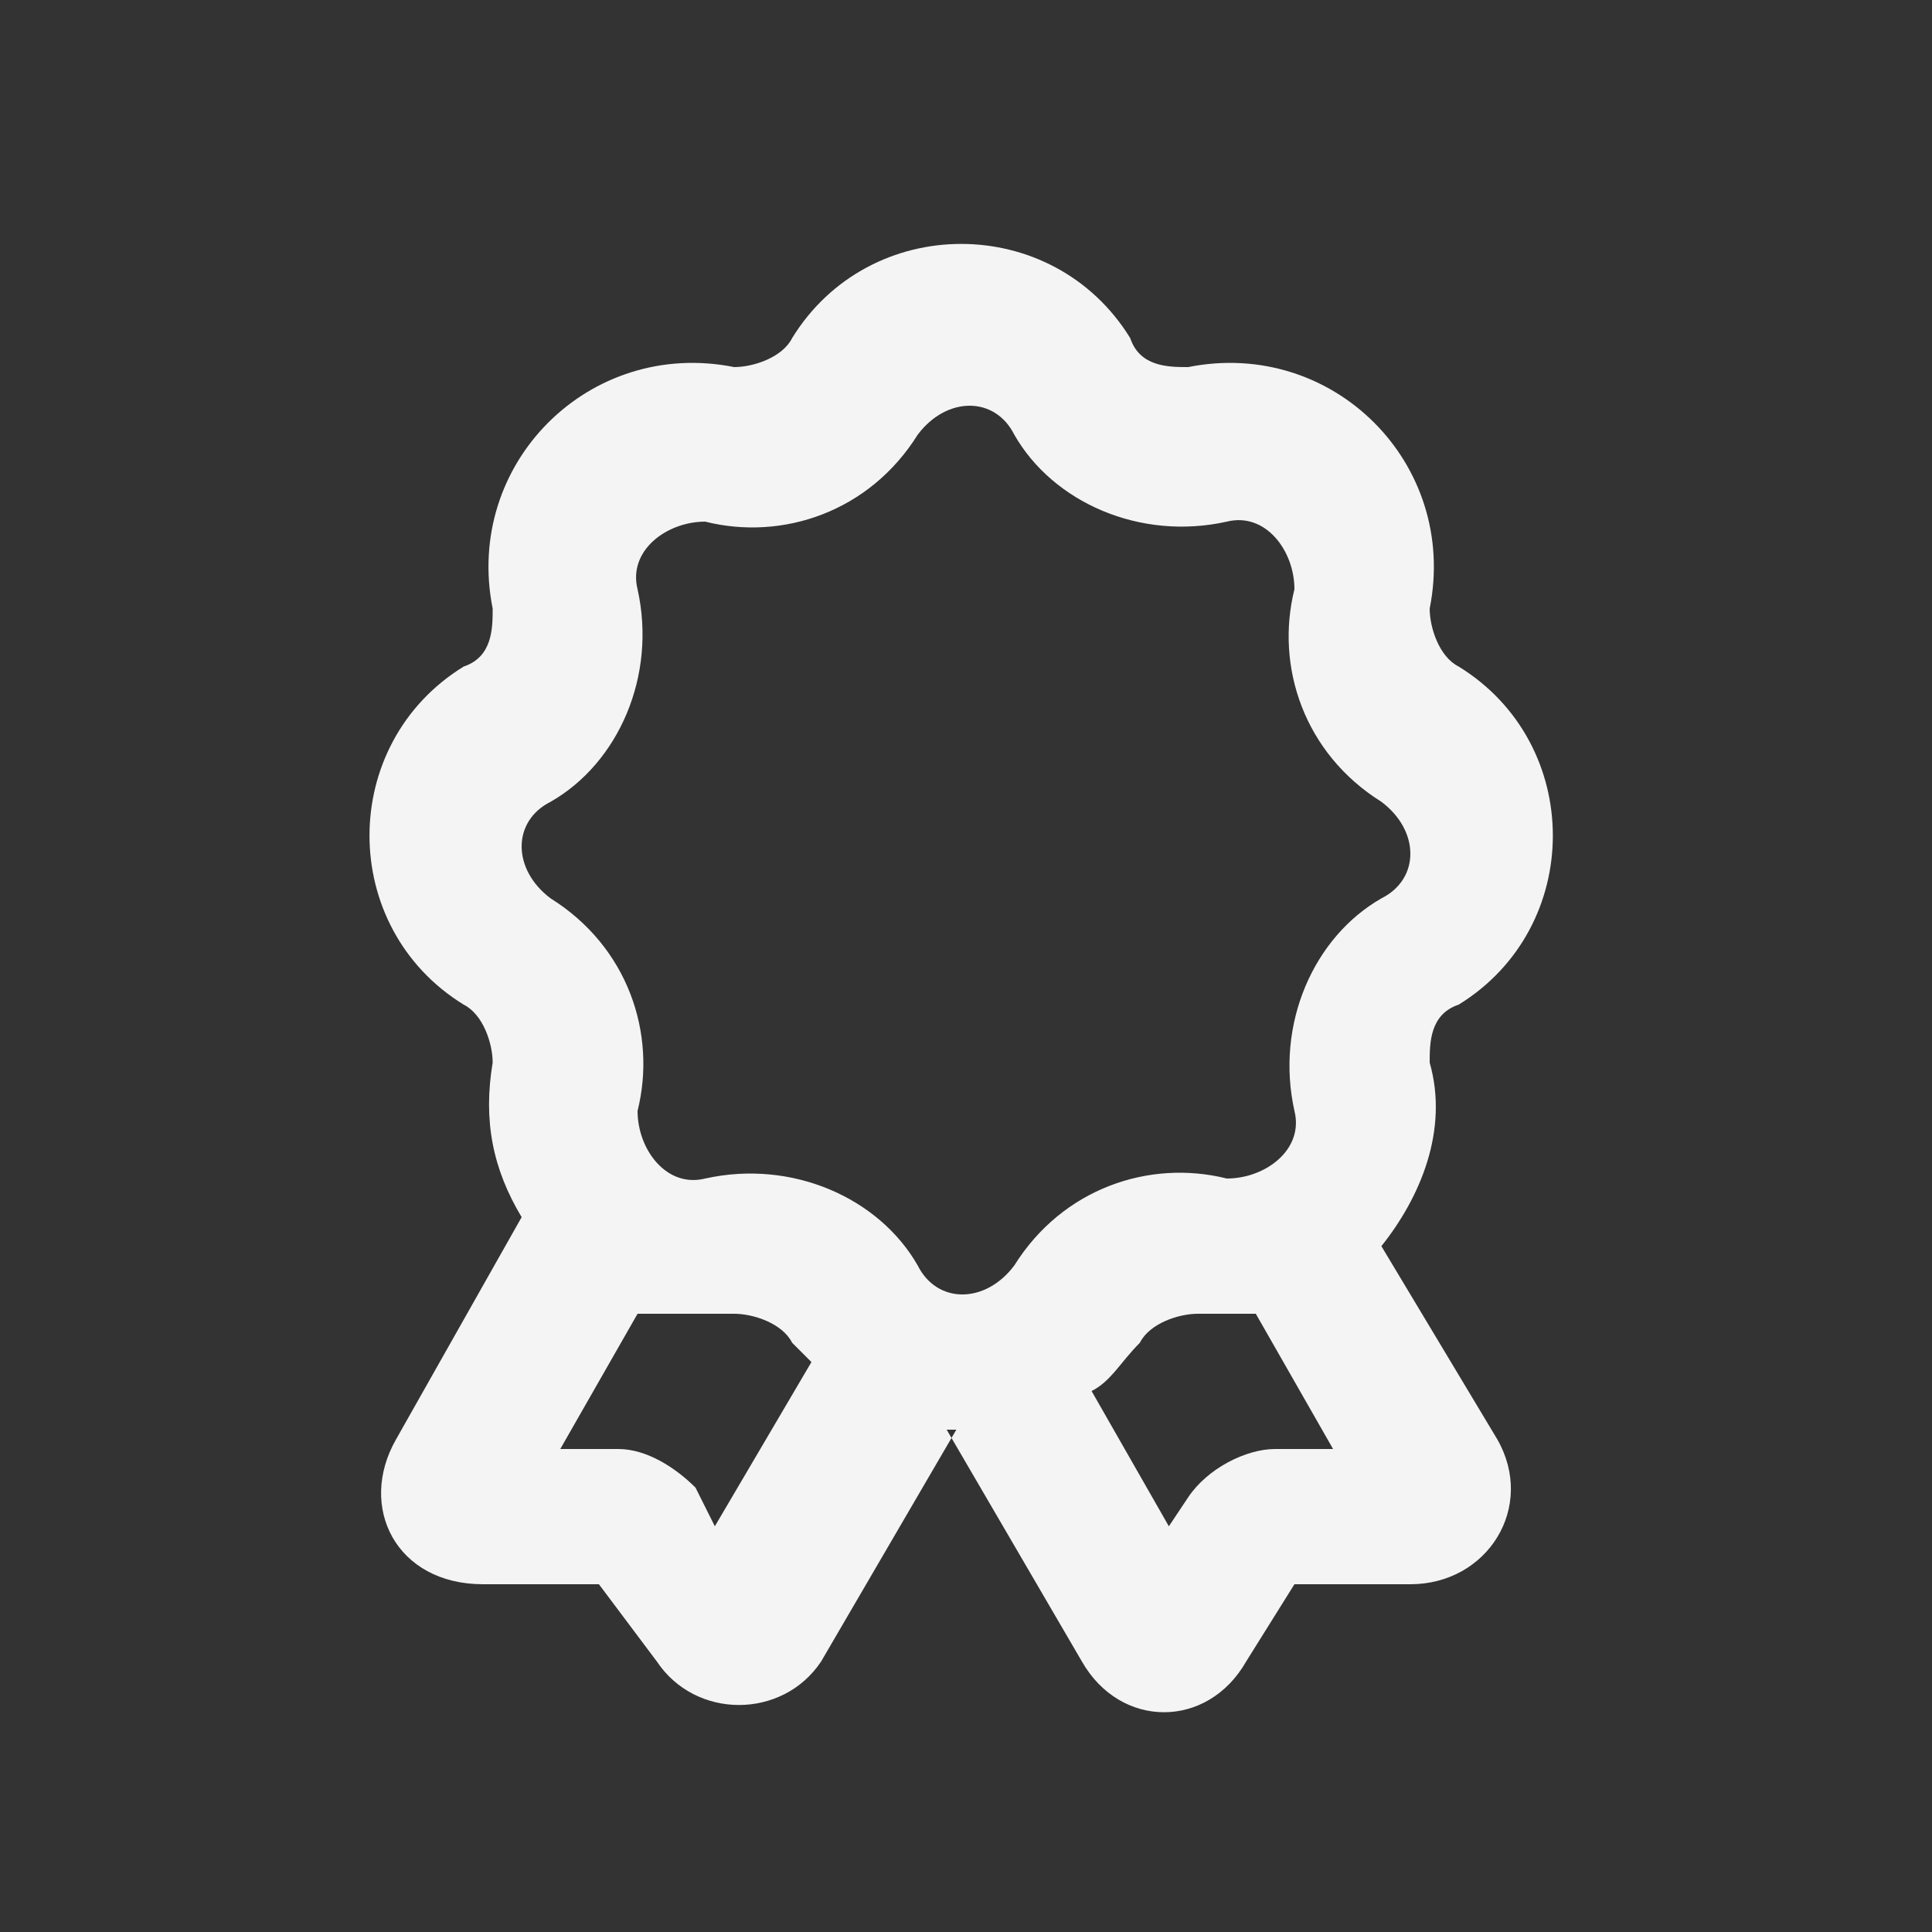 <svg viewBox="0 0 20 20" version="1.1" xmlns="http://www.w3.org/2000/svg">
  <rect x="0" y="0" width="20" height="20" fill="#333333" stroke="none"/>
  <defs>
    <style>
      .cls-1 {
        fill: #f4f4f4;
        fill-rule: evenodd;
      }
    </style>
  </defs>
  
  <g>
    <g id="Layer_1">
      <path d="M9.7,14.8s0,0,.1,0l1.4,2.4c.4.7,1.3.7,1.7,0l.5-.8h1.2c.8,0,1.3-.8.9-1.5l-1.2-2c.4-.5.7-1.2.5-1.9,0-.2,0-.5.3-.6,1.3-.8,1.3-2.7,0-3.5-.2-.1-.3-.4-.3-.6.3-1.5-1-2.8-2.5-2.5-.2,0-.5,0-.6-.3-.8-1.3-2.7-1.3-3.5,0-.1.2-.4.3-.6.3-1.5-.3-2.8,1-2.5,2.5,0,.2,0,.5-.3.6-1.3.8-1.3,2.7,0,3.5.2.1.3.4.3.6-.1.6,0,1.1.3,1.6l-1.3,2.3c-.4.7,0,1.5.9,1.5h1.2l.6.8c.4.6,1.3.6,1.7,0l1.4-2.4h0ZM8.4,14.1c0,0-.1-.1-.2-.2-.1-.2-.4-.3-.6-.3-.3,0-.7,0-1,0l-.8,1.4h.6c.3,0,.6.2.8.4l.2.4,1-1.7h0ZM13,13.6l.8,1.4h-.6c-.3,0-.7.2-.9.5l-.2.3-.8-1.4c.2-.1.3-.3.5-.5.1-.2.4-.3.6-.3.2,0,.4,0,.6,0ZM9.5,13.1c.2.4.7.4,1,0,.5-.8,1.4-1.1,2.2-.9.4,0,.8-.3.7-.7-.2-.9.2-1.8.9-2.2.4-.2.4-.7,0-1-.8-.5-1.1-1.4-.9-2.2,0-.4-.3-.8-.7-.7-.9.2-1.8-.2-2.2-.9-.2-.4-.7-.4-1,0-.5.8-1.4,1.1-2.2.9-.4,0-.8.3-.7.7.2.9-.2,1.8-.9,2.2-.4.2-.4.7,0,1,.8.5,1.1,1.4.9,2.2,0,.4.3.8.7.7.9-.2,1.8.2,2.2.9h0Z" class="cls-1"></path>
    </g>
  </g>
</svg>